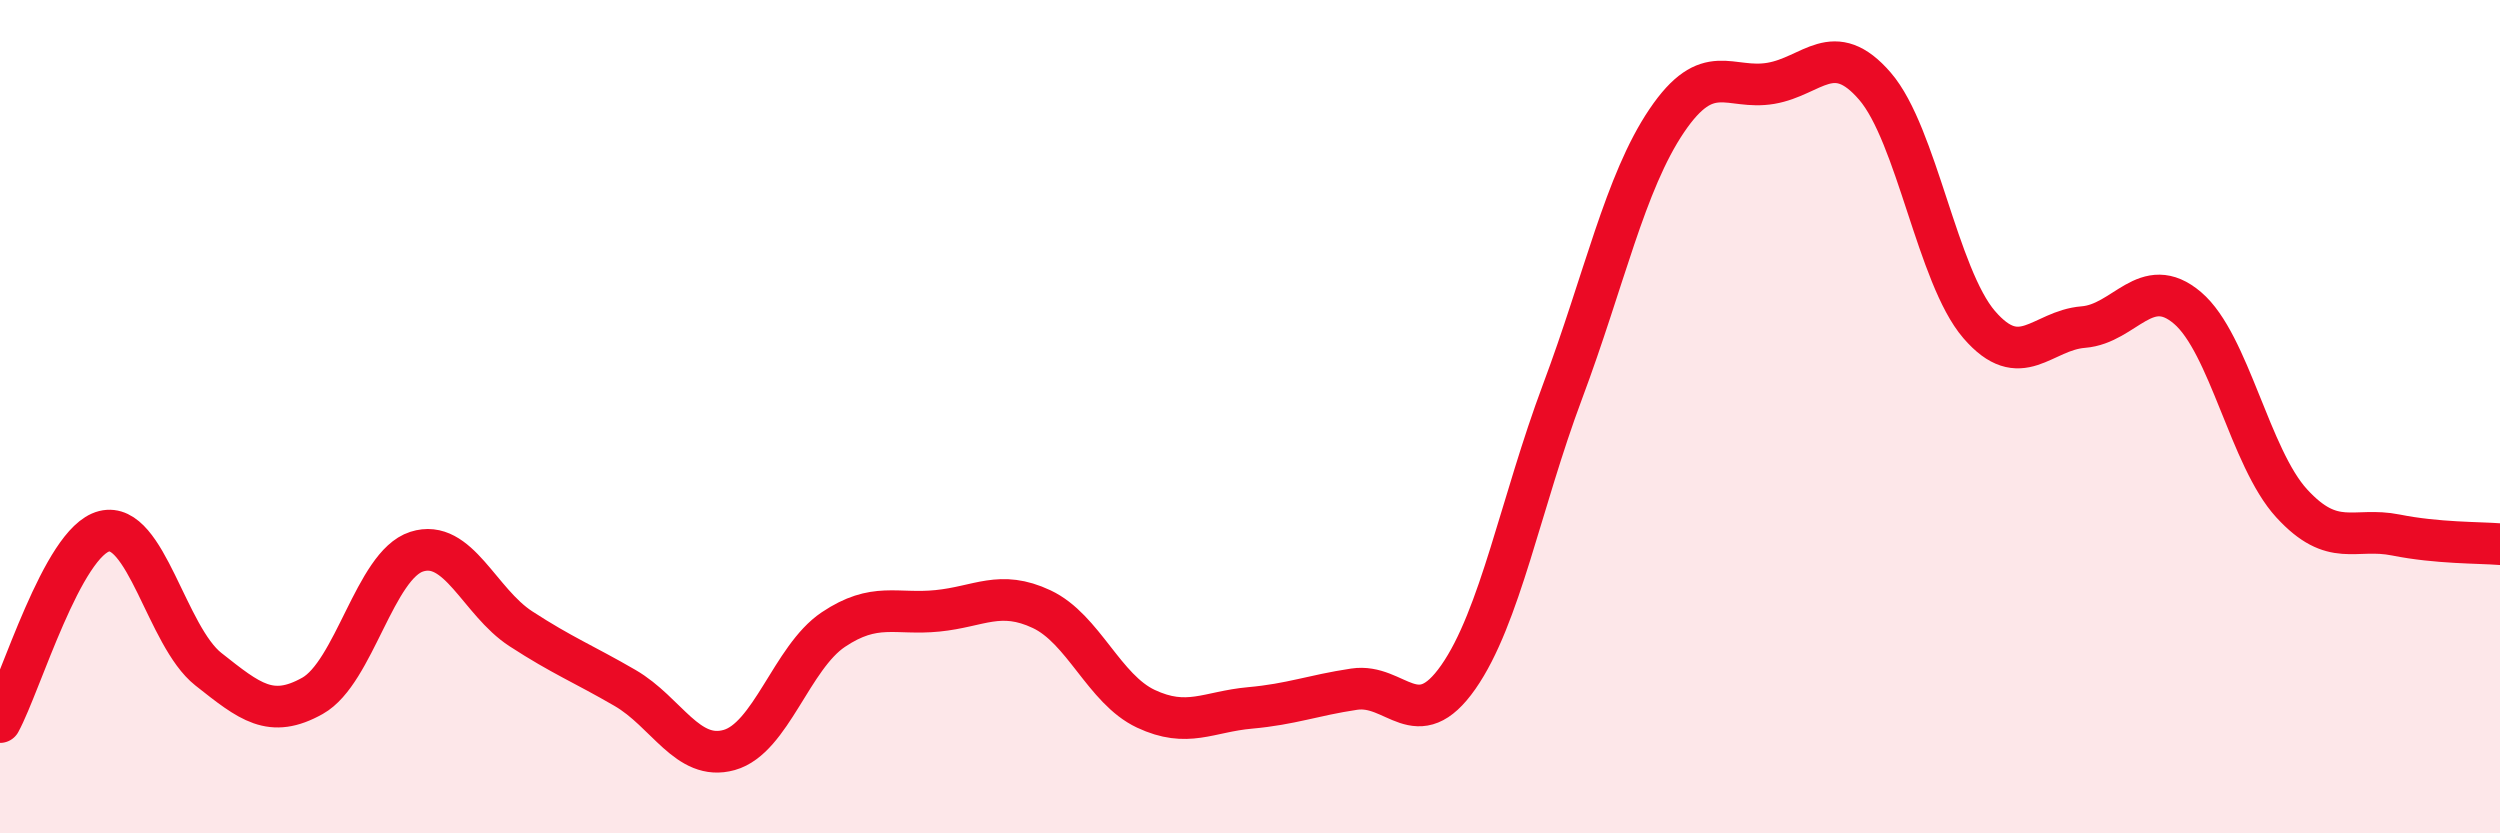 
    <svg width="60" height="20" viewBox="0 0 60 20" xmlns="http://www.w3.org/2000/svg">
      <path
        d="M 0,17.33 C 0.5,16.41 1.5,13 2.5,12.75 C 3.5,12.5 4,15.27 5,16.06 C 6,16.85 6.5,17.26 7.5,16.7 C 8.5,16.14 9,13.56 10,13.24 C 11,12.92 11.5,14.44 12.5,15.09 C 13.5,15.74 14,15.93 15,16.51 C 16,17.09 16.5,18.28 17.5,18 C 18.5,17.72 19,15.78 20,15.11 C 21,14.44 21.5,14.76 22.5,14.66 C 23.5,14.56 24,14.15 25,14.62 C 26,15.09 26.5,16.54 27.5,17.01 C 28.5,17.48 29,17.08 30,16.99 C 31,16.9 31.5,16.69 32.5,16.54 C 33.5,16.39 34,17.68 35,16.25 C 36,14.82 36.5,12.07 37.5,9.4 C 38.5,6.73 39,4.38 40,2.9 C 41,1.42 41.5,2.17 42.5,2 C 43.5,1.83 44,0.91 45,2.07 C 46,3.23 46.5,6.63 47.5,7.79 C 48.5,8.95 49,7.93 50,7.85 C 51,7.77 51.5,6.54 52.5,7.39 C 53.5,8.24 54,10.99 55,12.08 C 56,13.17 56.5,12.64 57.5,12.84 C 58.5,13.04 59.5,13.02 60,13.06L60 20L0 20Z"
        fill="#EB0A25"
        opacity="0.1"
        stroke-linecap="round"
        stroke-linejoin="round"
      />
      <path
        d="M 0,17.33 C 0.5,16.41 1.5,13 2.5,12.75 C 3.5,12.5 4,15.27 5,16.06 C 6,16.85 6.5,17.26 7.5,16.7 C 8.5,16.14 9,13.56 10,13.24 C 11,12.92 11.5,14.44 12.5,15.09 C 13.5,15.74 14,15.93 15,16.51 C 16,17.09 16.5,18.28 17.5,18 C 18.5,17.72 19,15.78 20,15.11 C 21,14.44 21.5,14.76 22.5,14.66 C 23.5,14.56 24,14.15 25,14.62 C 26,15.09 26.5,16.54 27.5,17.01 C 28.5,17.48 29,17.08 30,16.99 C 31,16.9 31.5,16.69 32.5,16.54 C 33.5,16.39 34,17.68 35,16.25 C 36,14.82 36.5,12.07 37.5,9.4 C 38.5,6.73 39,4.38 40,2.9 C 41,1.42 41.5,2.17 42.5,2 C 43.5,1.83 44,0.91 45,2.07 C 46,3.23 46.5,6.63 47.5,7.79 C 48.5,8.95 49,7.93 50,7.85 C 51,7.77 51.5,6.54 52.5,7.39 C 53.5,8.24 54,10.99 55,12.08 C 56,13.17 56.5,12.64 57.5,12.84 C 58.5,13.04 59.5,13.02 60,13.06"
        stroke="#EB0A25"
        stroke-width="1"
        fill="none"
        stroke-linecap="round"
        stroke-linejoin="round"
      />
    </svg>
  